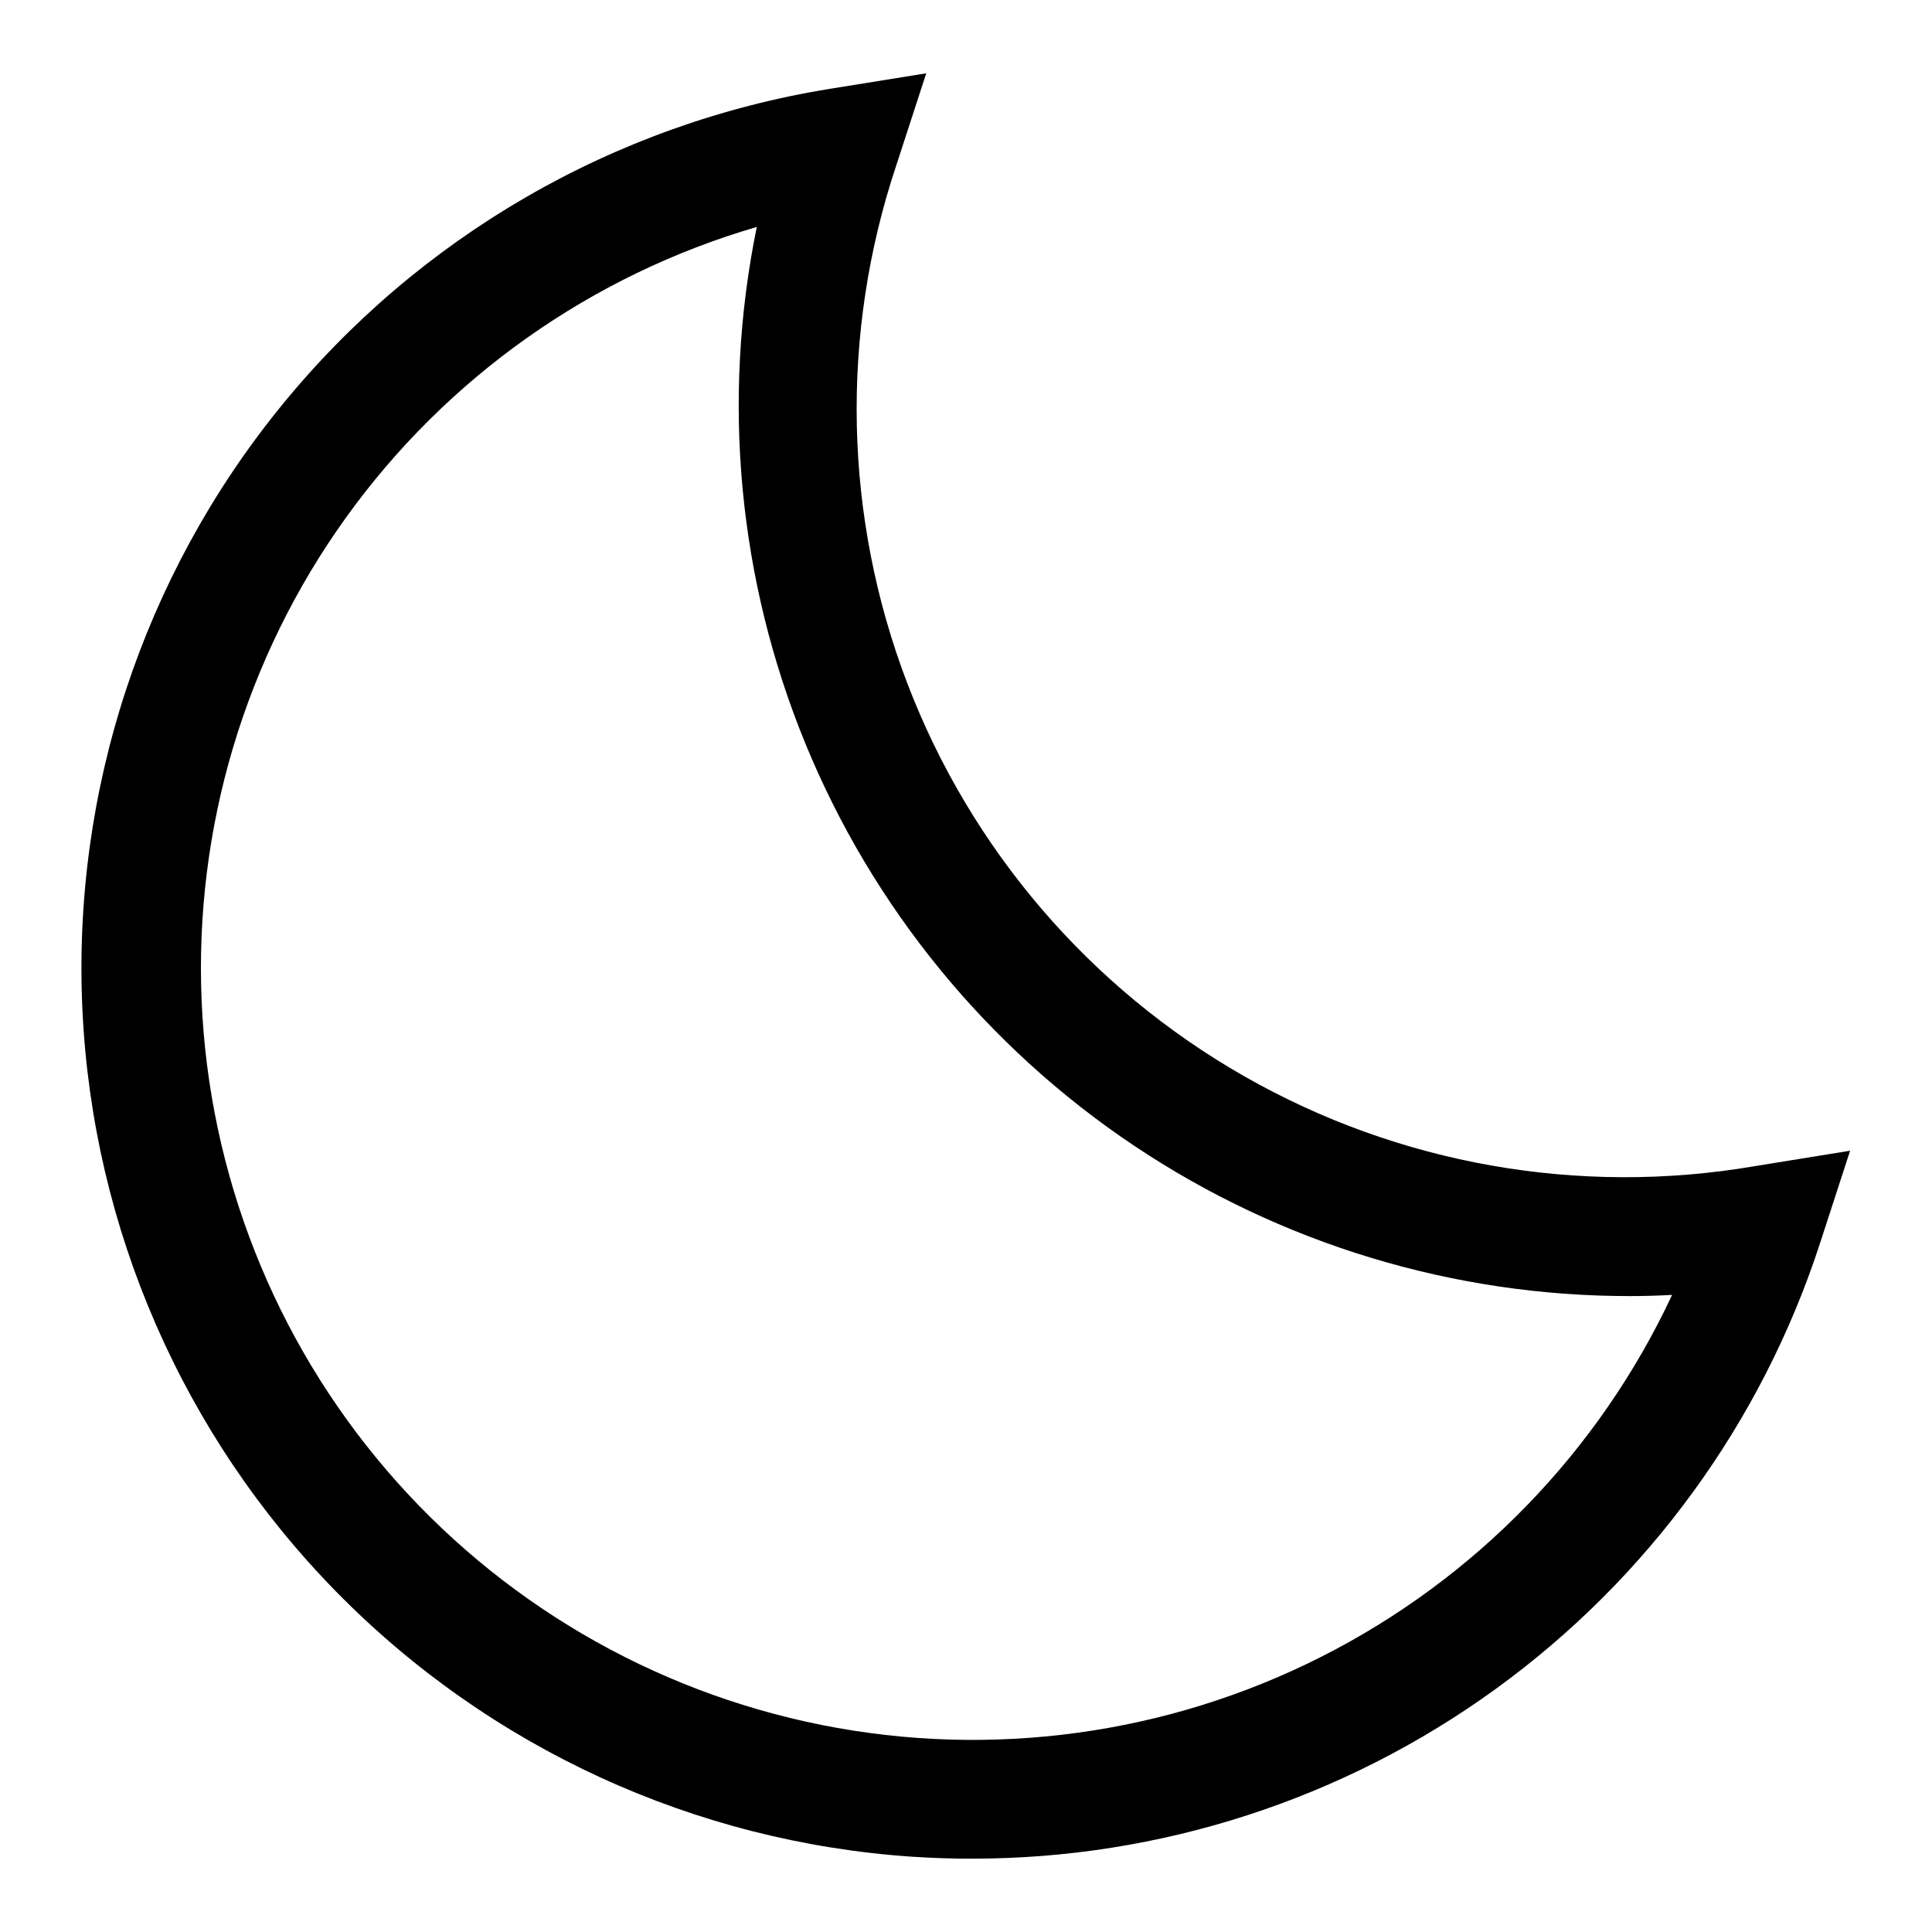 <?xml version="1.0" encoding="UTF-8"?>
<!-- Uploaded to: ICON Repo, www.iconrepo.com, Generator: ICON Repo Mixer Tools -->
<svg fill="#000000" width="800px" height="800px" version="1.1" viewBox="144 144 512 512" xmlns="http://www.w3.org/2000/svg">
 <path d="m401.57 636.57c-5.164 0-10.344-0.172-15.57-0.504-57.855-3.84-112.27-28.84-152.88-70.23-40.605-41.391-64.551-96.277-67.277-154.2-2.723-57.918 15.965-114.81 52.504-159.83 36.535-45.02 88.367-75.02 145.61-84.27l25.504-4.109-7.981 24.527c-14.902 44.684-13.855 93.148 2.969 137.14 16.824 43.996 48.379 80.797 89.293 104.13 40.91 23.34 88.648 31.77 135.08 23.855l25.473-4.125-7.981 24.547c-15.441 47.43-45.504 88.758-85.879 118.05-40.375 29.293-88.988 45.047-138.87 45.012zm-56.898-432.46c-43.969 12.793-82.375 39.965-109.07 77.172-26.695 37.203-40.133 82.289-38.164 128.04 1.965 45.746 19.227 89.512 49.016 124.29 29.789 34.777 70.387 58.551 115.29 67.52s91.516 2.613 132.38-18.051c40.863-20.664 73.613-54.438 93.004-95.922-3.769 0.211-7.473 0.316-11.117 0.316-46.859 0.043-92.668-13.863-131.6-39.945-38.93-26.086-69.211-63.164-86.992-106.52-17.781-43.355-22.254-91.023-12.848-136.93z"/>
</svg>